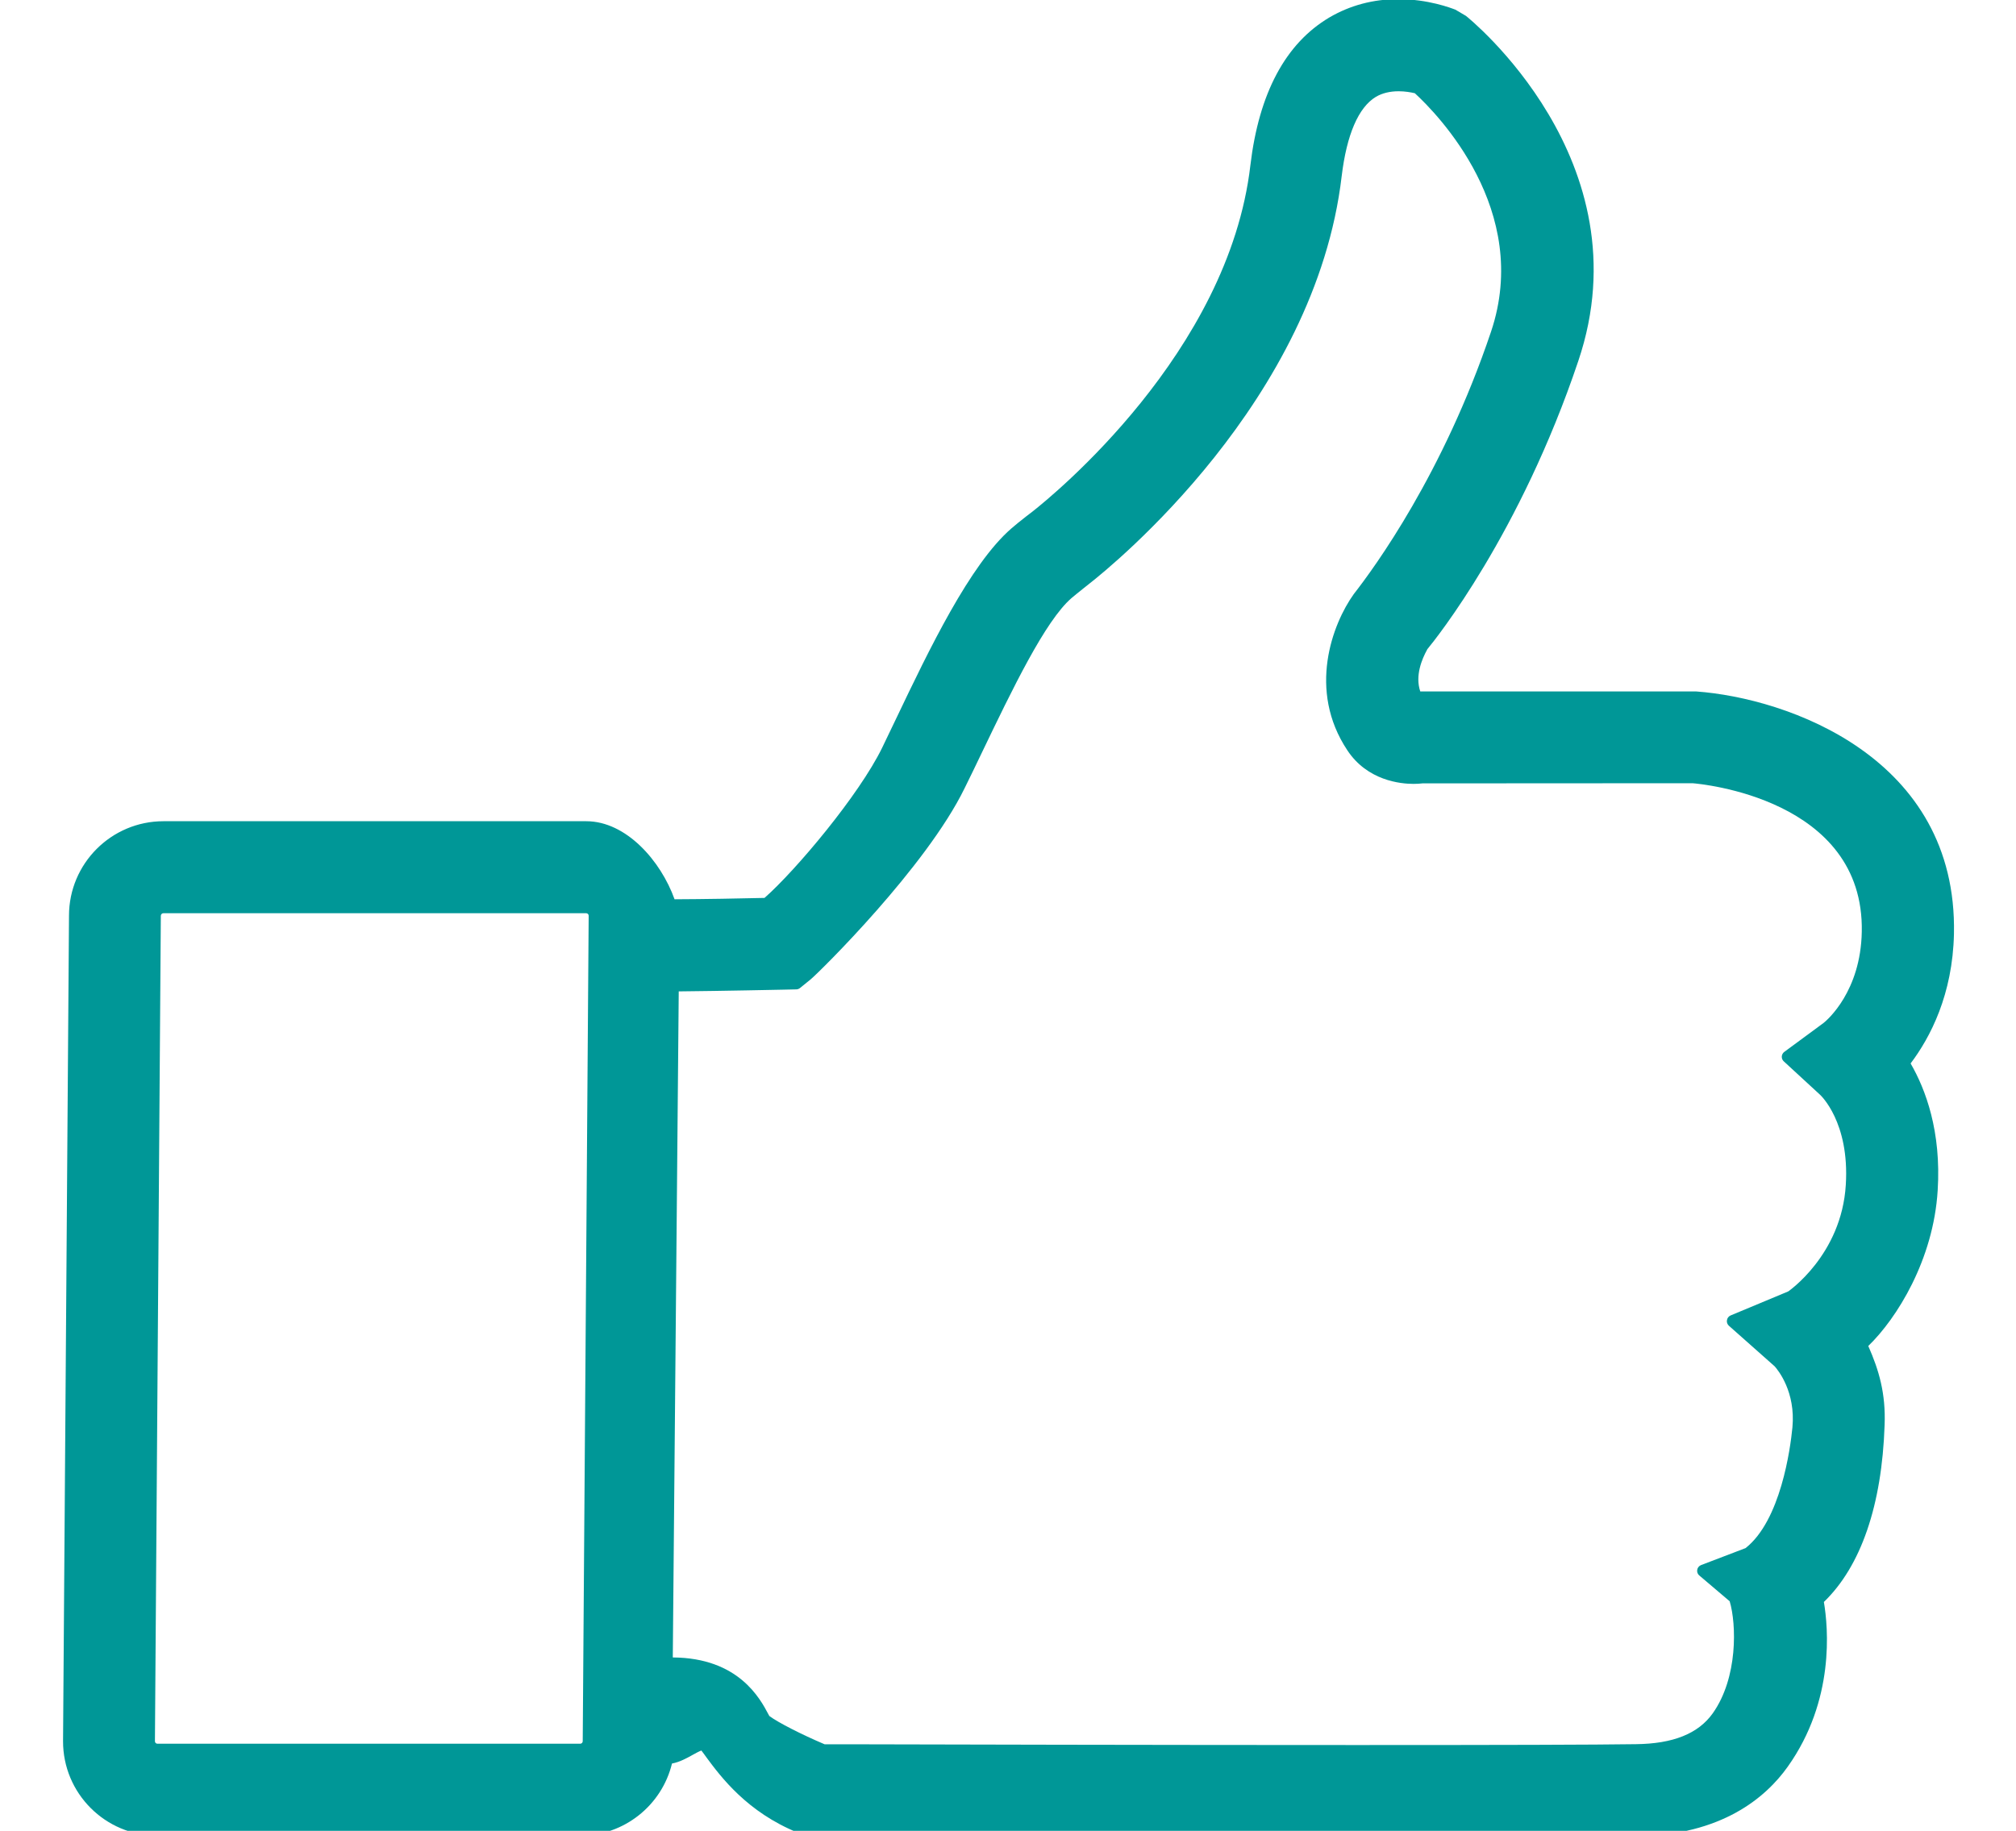 <?xml version="1.0" encoding="iso-8859-1"?>
<!-- Generator: Adobe Illustrator 20.0.0, SVG Export Plug-In . SVG Version: 6.00 Build 0)  -->
<svg version="1.1" id="Layer_1" xmlns="http://www.w3.org/2000/svg" xmlns:xlink="http://www.w3.org/1999/xlink" x="0px" y="0px"
	 width="40px" height="36.333px" viewBox="27.5 -341.216 40 36.333" style="enable-background:new 27.5 -341.216 40 36.333;"
	 xml:space="preserve">
<style type="text/css">
	.st0{fill:#009797;}
	.st1{fill:#009898;}
	.st2{fill:#029696;}
	.st3{fill:#009797;stroke:#009797;stroke-width:0.186;stroke-linecap:round;stroke-linejoin:round;stroke-miterlimit:10;}
</style>
<path class="st0" d="M30.623-304.787h8.391c0.866,0,1.617-0.599,1.819-1.432c0.155-0.029,0.294-0.107,0.411-0.172
	c0.057-0.032,0.125-0.069,0.172-0.086c0.029,0.038,0.066,0.086,0.104,0.141c0.28,0.377,0.802,1.082,1.812,1.49l0.143,0.06
	c0.016,0.006,0.031,0.011,0.047,0.011h0.418c1.17,0.002,5.984,0.015,10.401,0.015c3.004,0,4.851-0.004,5.642-0.015
	c1.675-0.025,2.549-0.764,2.988-1.381c0.938-1.319,0.803-2.764,0.717-3.269c0.736-0.71,1.152-1.922,1.205-3.512
	c0.024-0.625-0.111-1.086-0.324-1.568c0.566-0.547,1.293-1.71,1.377-3.087c0.074-1.174-0.241-2.009-0.537-2.52
	c0.39-0.517,0.834-1.366,0.86-2.572c0.072-3.504-3.307-4.679-5.112-4.81H55.68c-0.107-0.314,0.035-0.647,0.134-0.826
	c0.002-0.004,0.003-0.007,0.005-0.011c0.172-0.208,1.845-2.296,2.996-5.72c1.344-3.975-2.18-6.812-2.229-6.85l-0.209-0.123
	c-0.086-0.033-0.543-0.209-1.133-0.209c-0.498,0-0.957,0.123-1.367,0.363c-0.871,0.516-1.398,1.503-1.568,2.935
	c-0.432,3.718-3.924,6.556-4.318,6.867l-0.129,0.099c-0.123,0.097-0.223,0.176-0.295,0.24c-0.822,0.712-1.635,2.409-2.286,3.773
	c-0.095,0.201-0.189,0.396-0.278,0.579c-0.457,0.938-1.712,2.432-2.334,2.98c-0.437,0.011-1.221,0.025-1.785,0.027
	c-0.274-0.765-0.961-1.549-1.752-1.549h-8.388c-1.036,0-1.875,0.841-1.875,1.875l-0.118,16.38
	C28.748-305.627,29.59-304.787,30.623-304.787z M30.741-323.093h8.39c0.026,0,0.049,0.021,0.049,0.049l-0.118,16.382
	c0,0.028-0.022,0.05-0.05,0.05h-8.389c-0.027,0-0.049-0.021-0.049-0.05l0.117-16.382C30.693-323.071,30.713-323.093,30.741-323.093z
	 M57.084-334.634c-0.95,2.821-2.314,4.683-2.723,5.207c-0.423,0.589-0.924,1.906-0.127,3.102c0.398,0.601,1.053,0.665,1.312,0.665
	c0.065,0,0.129-0.004,0.177-0.01l5.359-0.003c0.141,0.011,3.412,0.296,3.358,2.95c-0.022,1.178-0.681,1.745-0.755,1.805
	l-0.783,0.577c-0.029,0.021-0.047,0.055-0.049,0.091c-0.002,0.036,0.012,0.071,0.038,0.095l0.722,0.665
	c0.005,0.005,0.588,0.538,0.51,1.787c-0.084,1.394-1.144,2.115-1.142,2.115l-1.146,0.478c-0.037,0.017-0.064,0.051-0.07,0.093
	c-0.008,0.04,0.008,0.082,0.037,0.109l0.91,0.807c0.07,0.079,0.417,0.506,0.352,1.211c-0.041,0.424-0.234,1.849-0.93,2.396
	l-0.883,0.337c-0.039,0.016-0.07,0.051-0.076,0.094c-0.007,0.042,0.008,0.085,0.04,0.111l0.604,0.513
	c0.134,0.448,0.168,1.515-0.337,2.225c-0.287,0.402-0.785,0.603-1.525,0.611c-0.805,0.012-2.668,0.017-5.542,0.017
	c-3.88,0-8.497-0.011-10.136-0.015h-0.418c-0.459-0.195-0.926-0.434-1.096-0.561l-0.02-0.036c-0.162-0.306-0.59-1.119-1.896-1.126
	l0.118-13.218c0.839-0.008,2.061-0.034,2.061-0.034l0.272-0.006c0.026,0,0.054-0.011,0.073-0.027l0.213-0.173
	c0.176-0.147,2.289-2.226,3.053-3.792c0.11-0.224,0.221-0.45,0.33-0.68c0.623-1.298,1.27-2.642,1.791-3.093
	c0.058-0.05,0.133-0.109,0.222-0.181l0.132-0.105c0.459-0.359,4.486-3.63,5.007-8.09c0.099-0.819,0.331-1.362,0.678-1.571
	c0.124-0.073,0.276-0.111,0.451-0.111c0.126,0,0.241,0.02,0.322,0.039C56.018-338.956,57.894-337.045,57.084-334.634z"/>
</svg>

